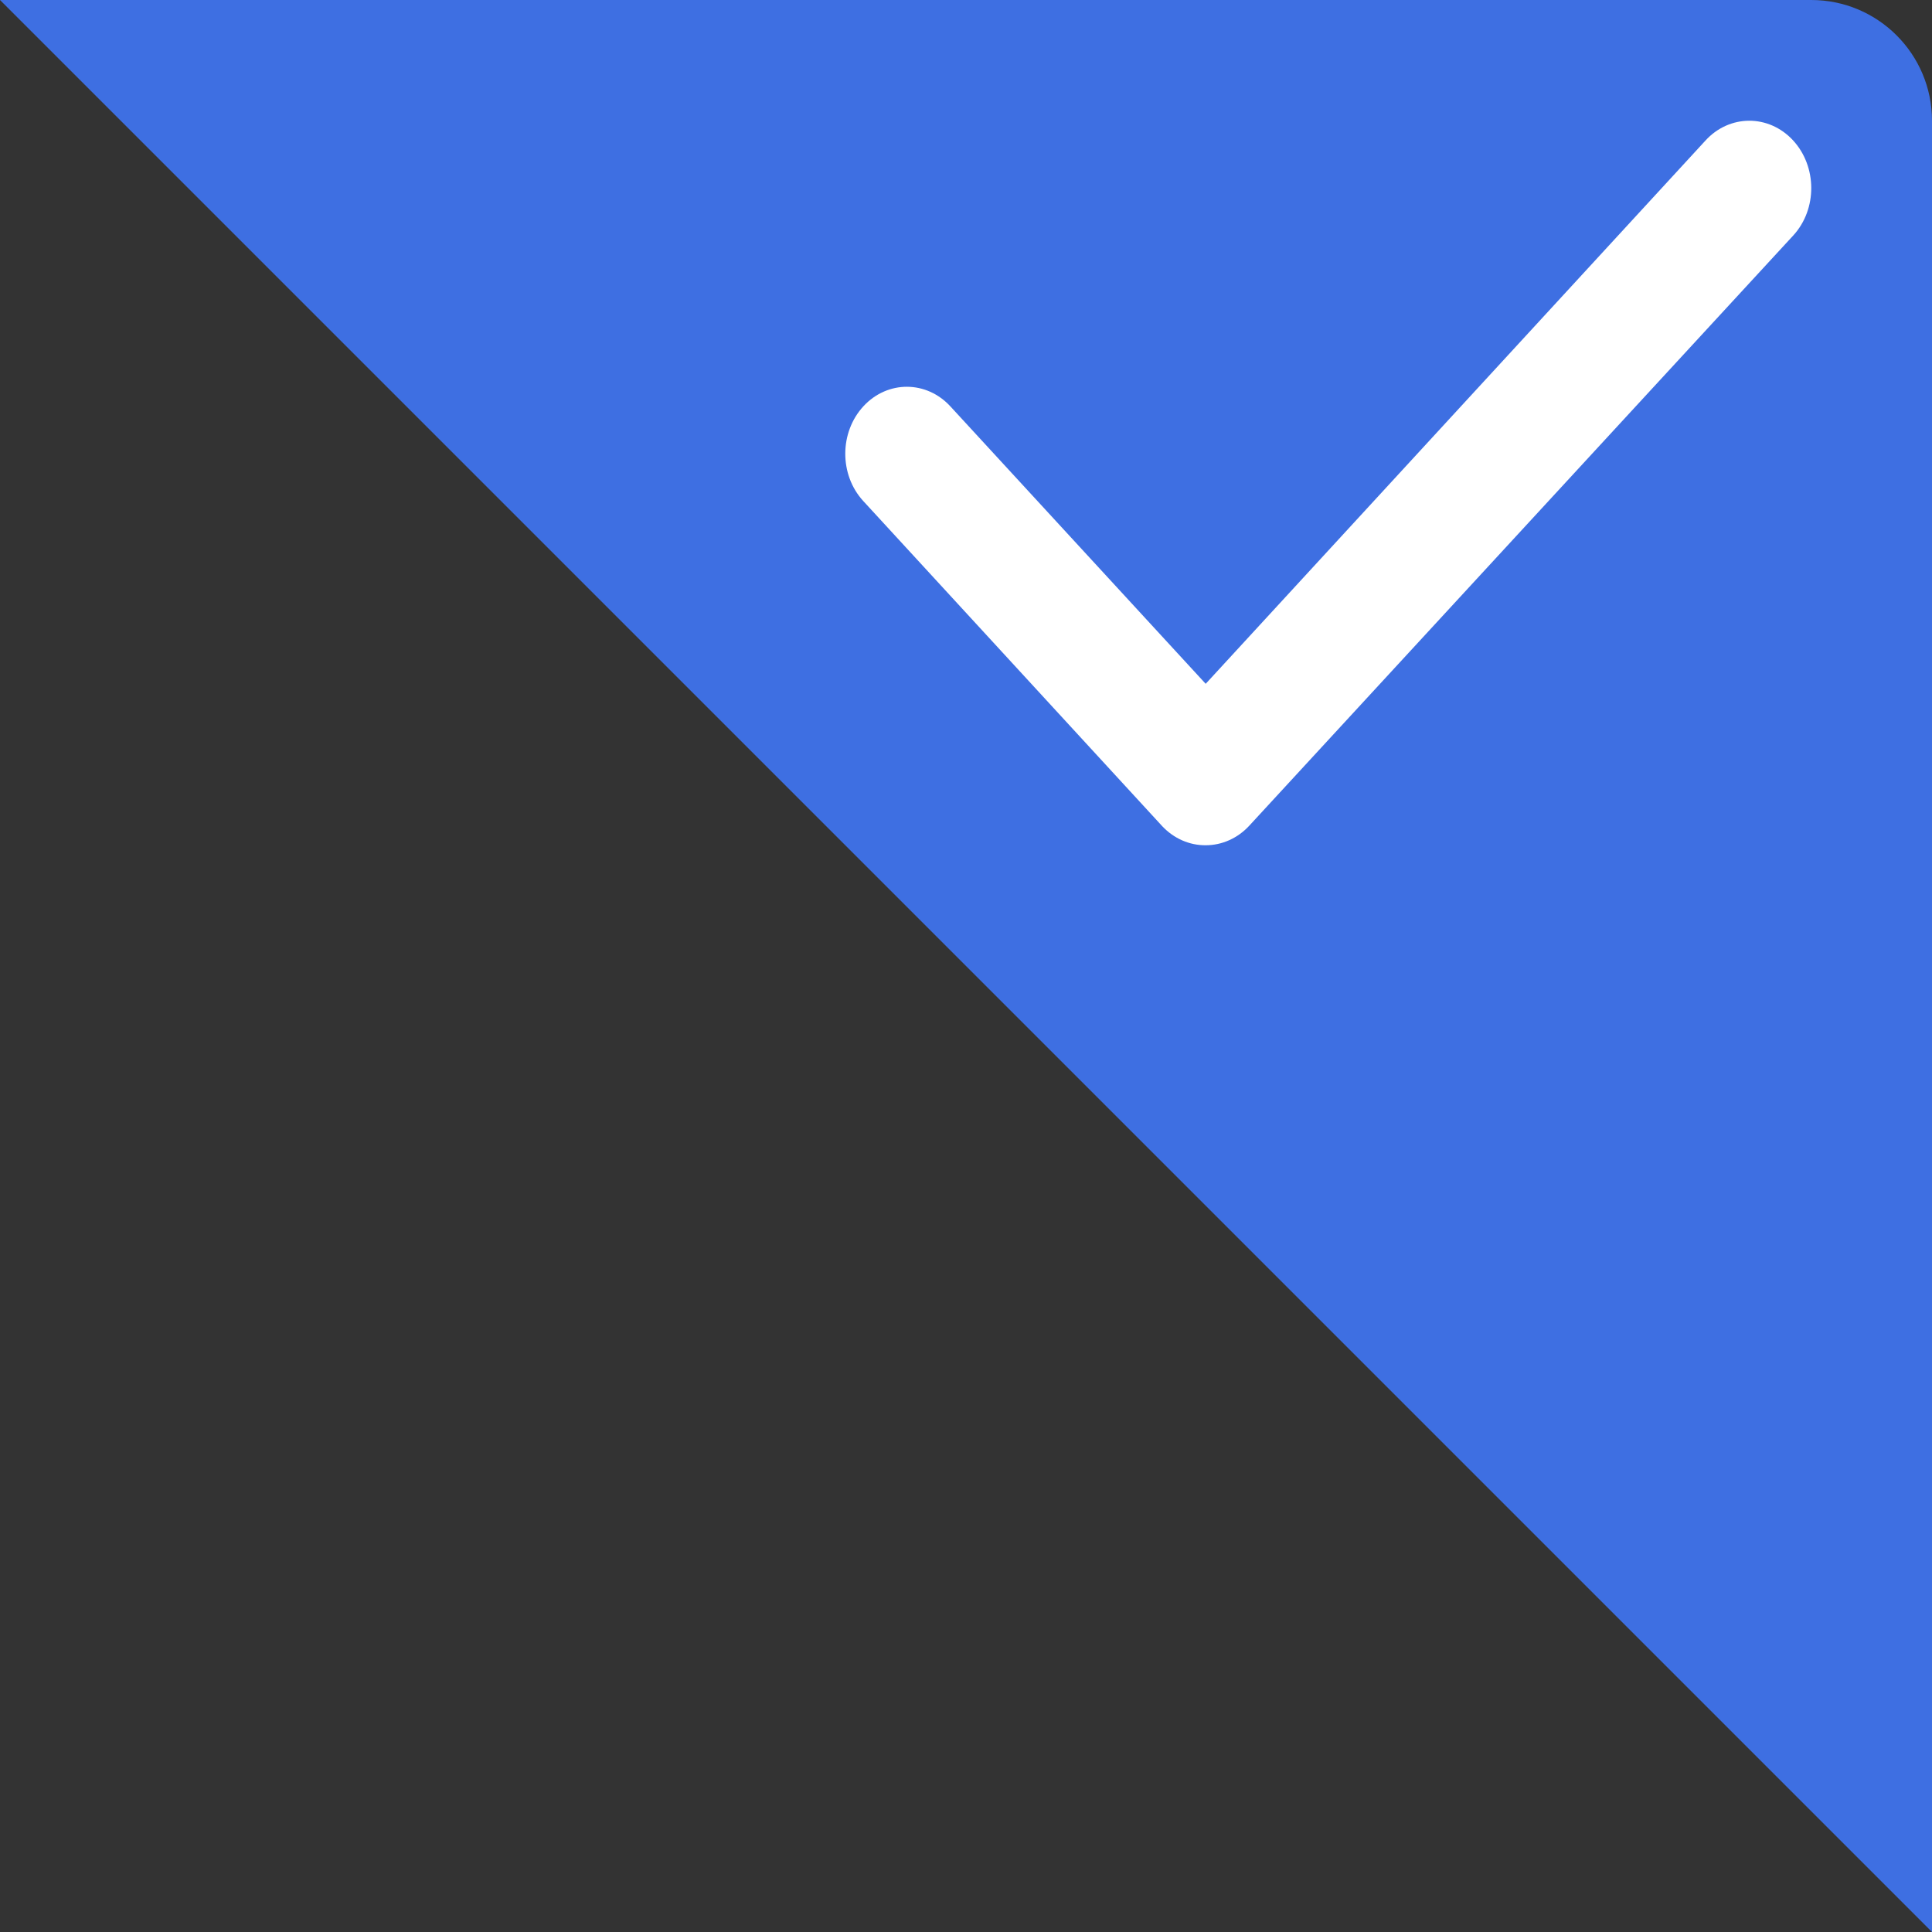 <?xml version="1.0" encoding="UTF-8"?>
<svg width="16px" height="16px" viewBox="0 0 16 16" version="1.1" xmlns="http://www.w3.org/2000/svg" xmlns:xlink="http://www.w3.org/1999/xlink">
    <rect x="0" y="0" width="16" height="16" fill="#333333" stroke="none"/>
    <title>对勾</title>
    <g id="对勾" stroke="none" stroke-width="1" fill="none" fill-rule="evenodd">
        <g id="queding">
            <path d="M16,1 L16,16 L16,16 L0,0 L15,0 C15.552,-1.01453063e-16 16,0.448 16,1 Z" id="路径-3" fill="#3E6FE2"></path>
            <path d="M9.625,6.842 L7.148,4.148 C6.95,3.931 6.951,3.58 7.151,3.364 C7.351,3.148 7.674,3.15 7.872,3.367 L9.985,5.663 L14.123,1.165 C14.322,0.946 14.647,0.945 14.848,1.161 C15.049,1.378 15.051,1.731 14.852,1.949 L10.346,6.838 C10.25,6.942 10.12,7 9.985,7 C9.85,7.001 9.721,6.944 9.625,6.842 Z" id="路径" fill="#FFFFFF" fill-rule="nonzero"></path>
        </g>
    </g>
</svg>